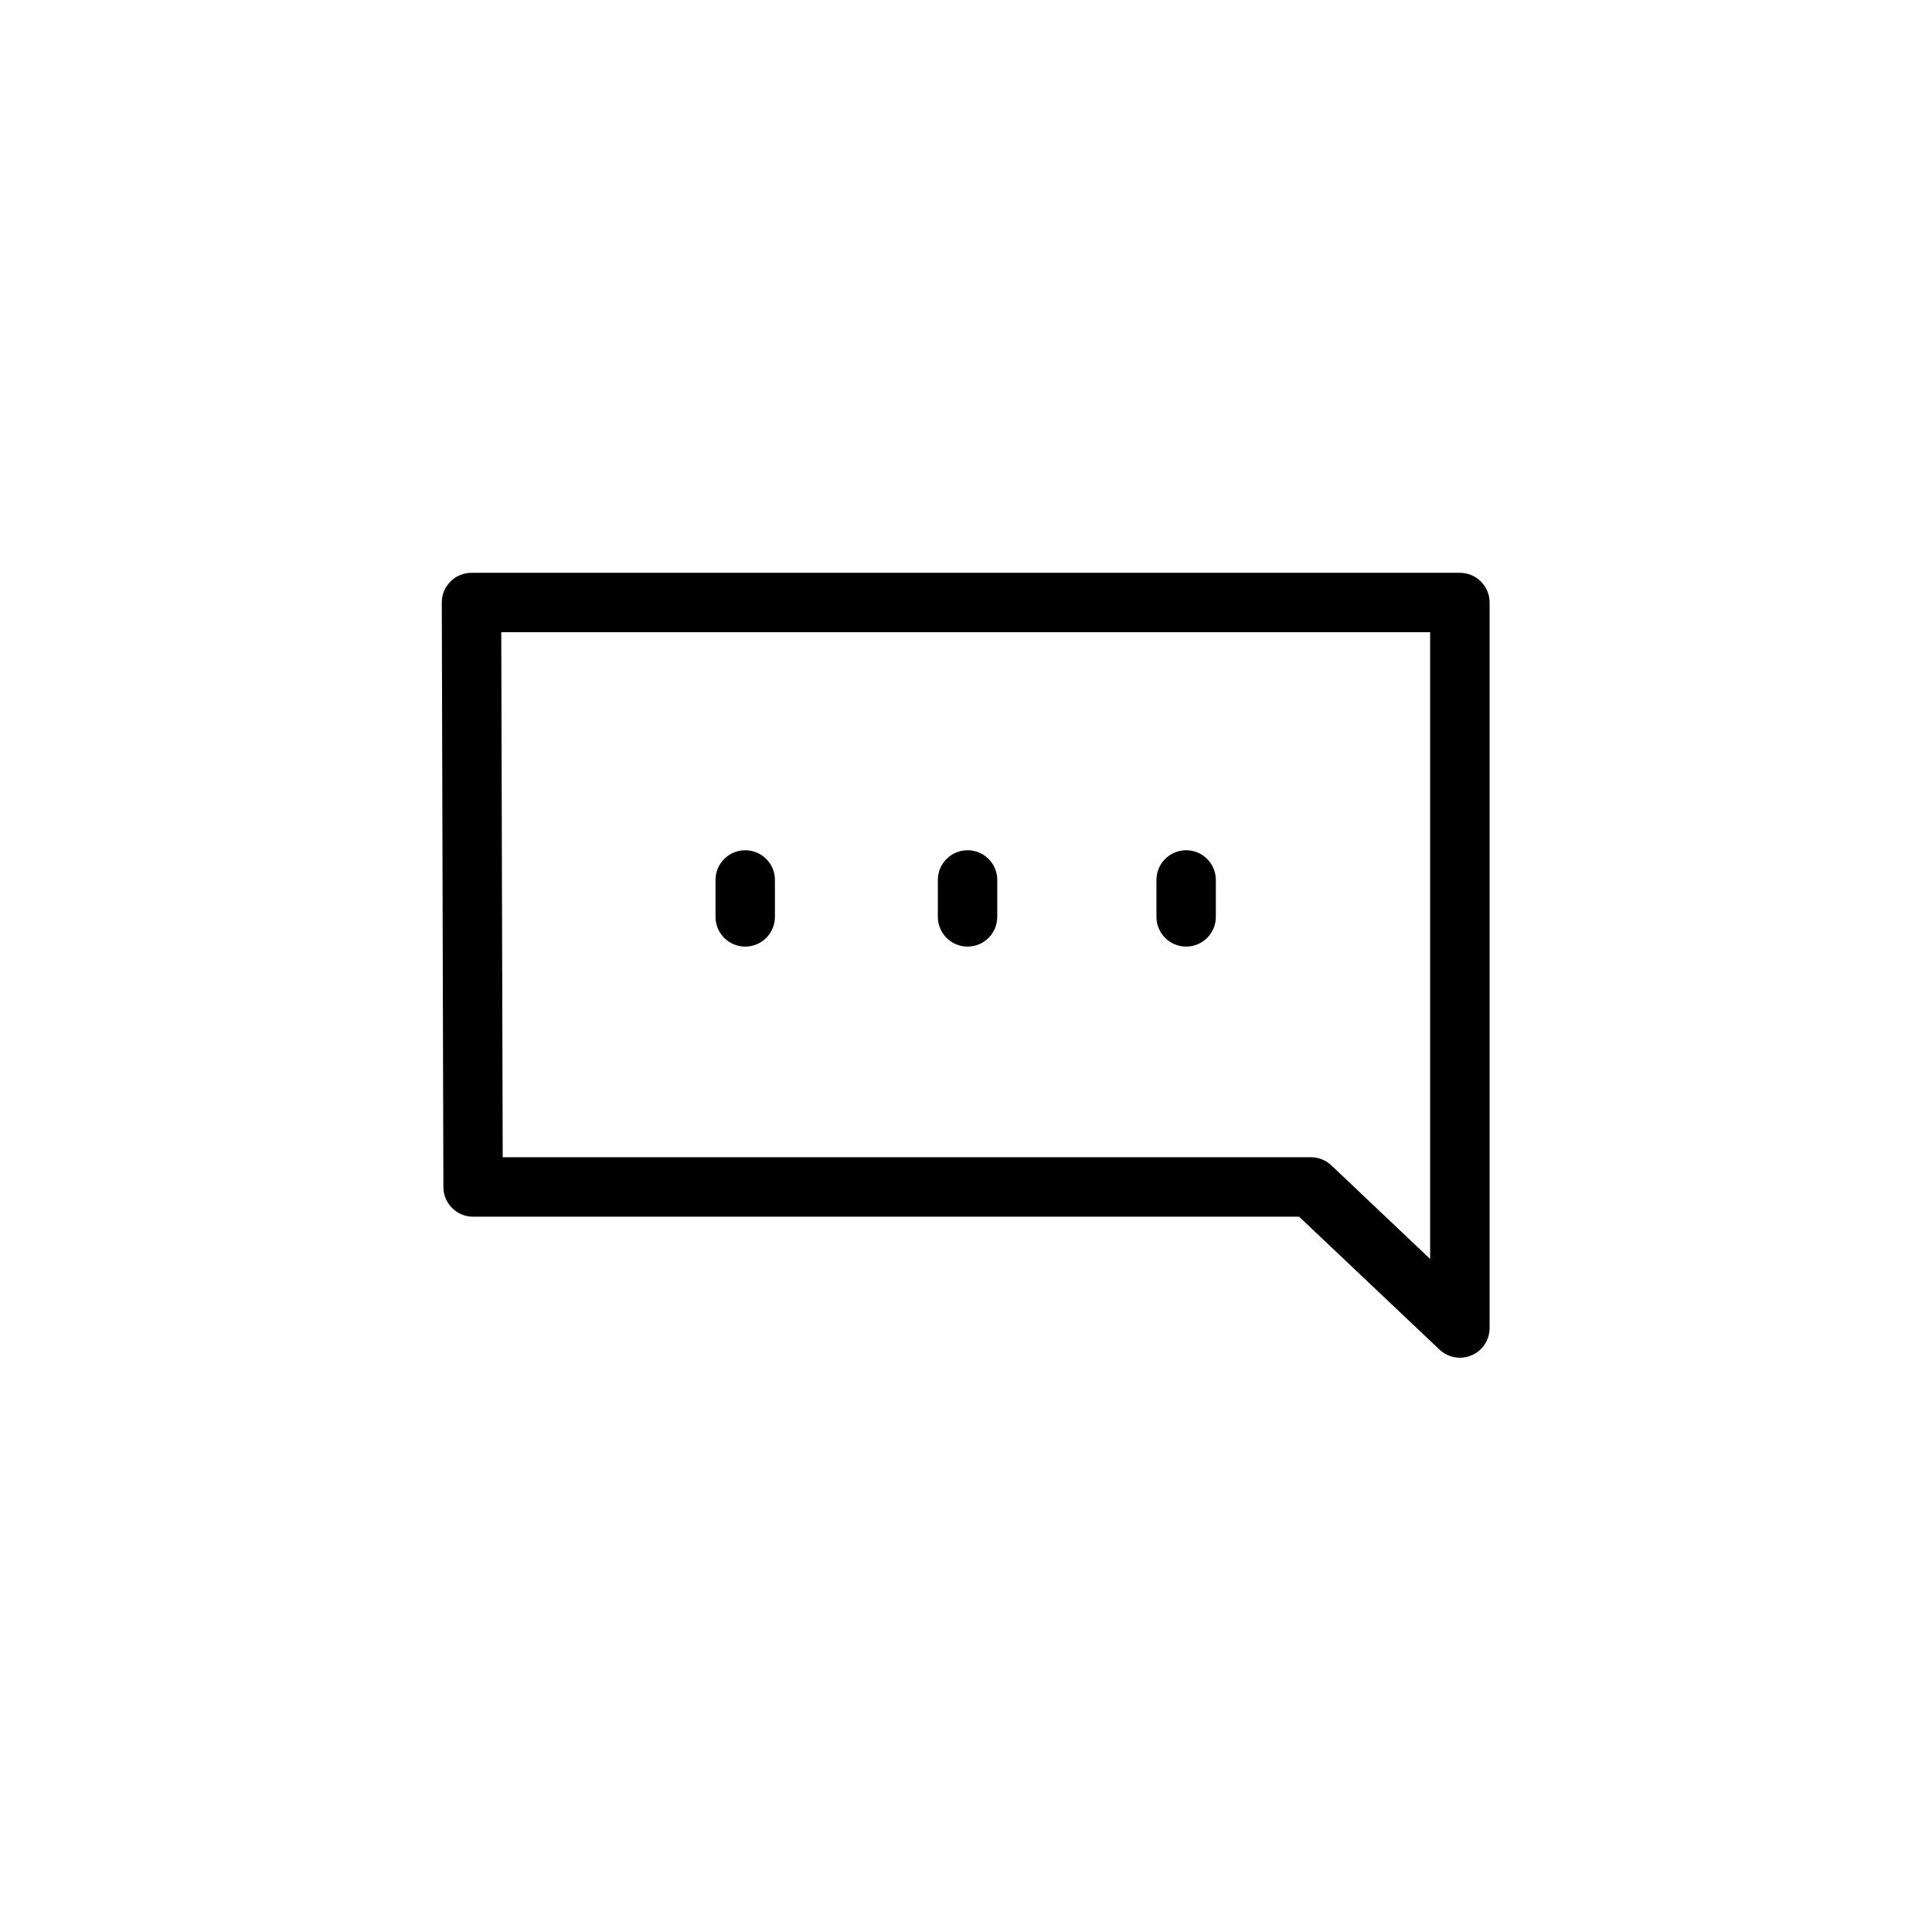 <?xml version="1.0" encoding="UTF-8"?>
<!-- Uploaded to: ICON Repo, www.svgrepo.com, Generator: ICON Repo Mixer Tools -->
<svg fill="#000000" width="800px" height="800px" version="1.1" viewBox="144 144 512 512" xmlns="http://www.w3.org/2000/svg">
 <path d="m530.87 295.8h-261.92c-4.348 0-7.871 3.527-7.871 7.875l0.422 154.89c0 2.086 0.828 4.09 2.305 5.566 1.477 1.477 3.481 2.305 5.566 2.305h218.9l37.207 35.219c2.281 2.16 5.629 2.758 8.516 1.516 2.891-1.242 4.762-4.082 4.766-7.223v-192.27c0-2.094-0.832-4.098-2.312-5.574-1.48-1.477-3.488-2.305-5.578-2.301zm-7.871 181.84-26.176-24.805c-1.461-1.383-3.398-2.156-5.41-2.156h-214.19l-0.383-139.14h246.16zm-181.51-82.781c2.09 0 4.09-0.832 5.566-2.309 1.477-1.477 2.309-3.477 2.309-5.566v-9.789c0-4.348-3.527-7.871-7.875-7.871-4.348 0-7.871 3.523-7.871 7.871v9.789c0 2.09 0.828 4.09 2.305 5.566 1.477 1.477 3.481 2.309 5.566 2.309zm58.922 0c2.09 0 4.09-0.832 5.566-2.309 1.477-1.477 2.309-3.477 2.309-5.566v-9.789c0-4.348-3.527-7.871-7.875-7.871s-7.871 3.523-7.871 7.871v9.789c0 2.09 0.832 4.09 2.305 5.566 1.477 1.477 3.481 2.309 5.566 2.309zm57.93 0c2.09 0 4.09-0.832 5.566-2.309 1.477-1.477 2.305-3.477 2.305-5.566v-9.789c0-4.348-3.523-7.871-7.871-7.871s-7.871 3.523-7.871 7.871v9.789c0 2.09 0.828 4.09 2.305 5.566 1.477 1.477 3.481 2.309 5.566 2.309z"/>
</svg>